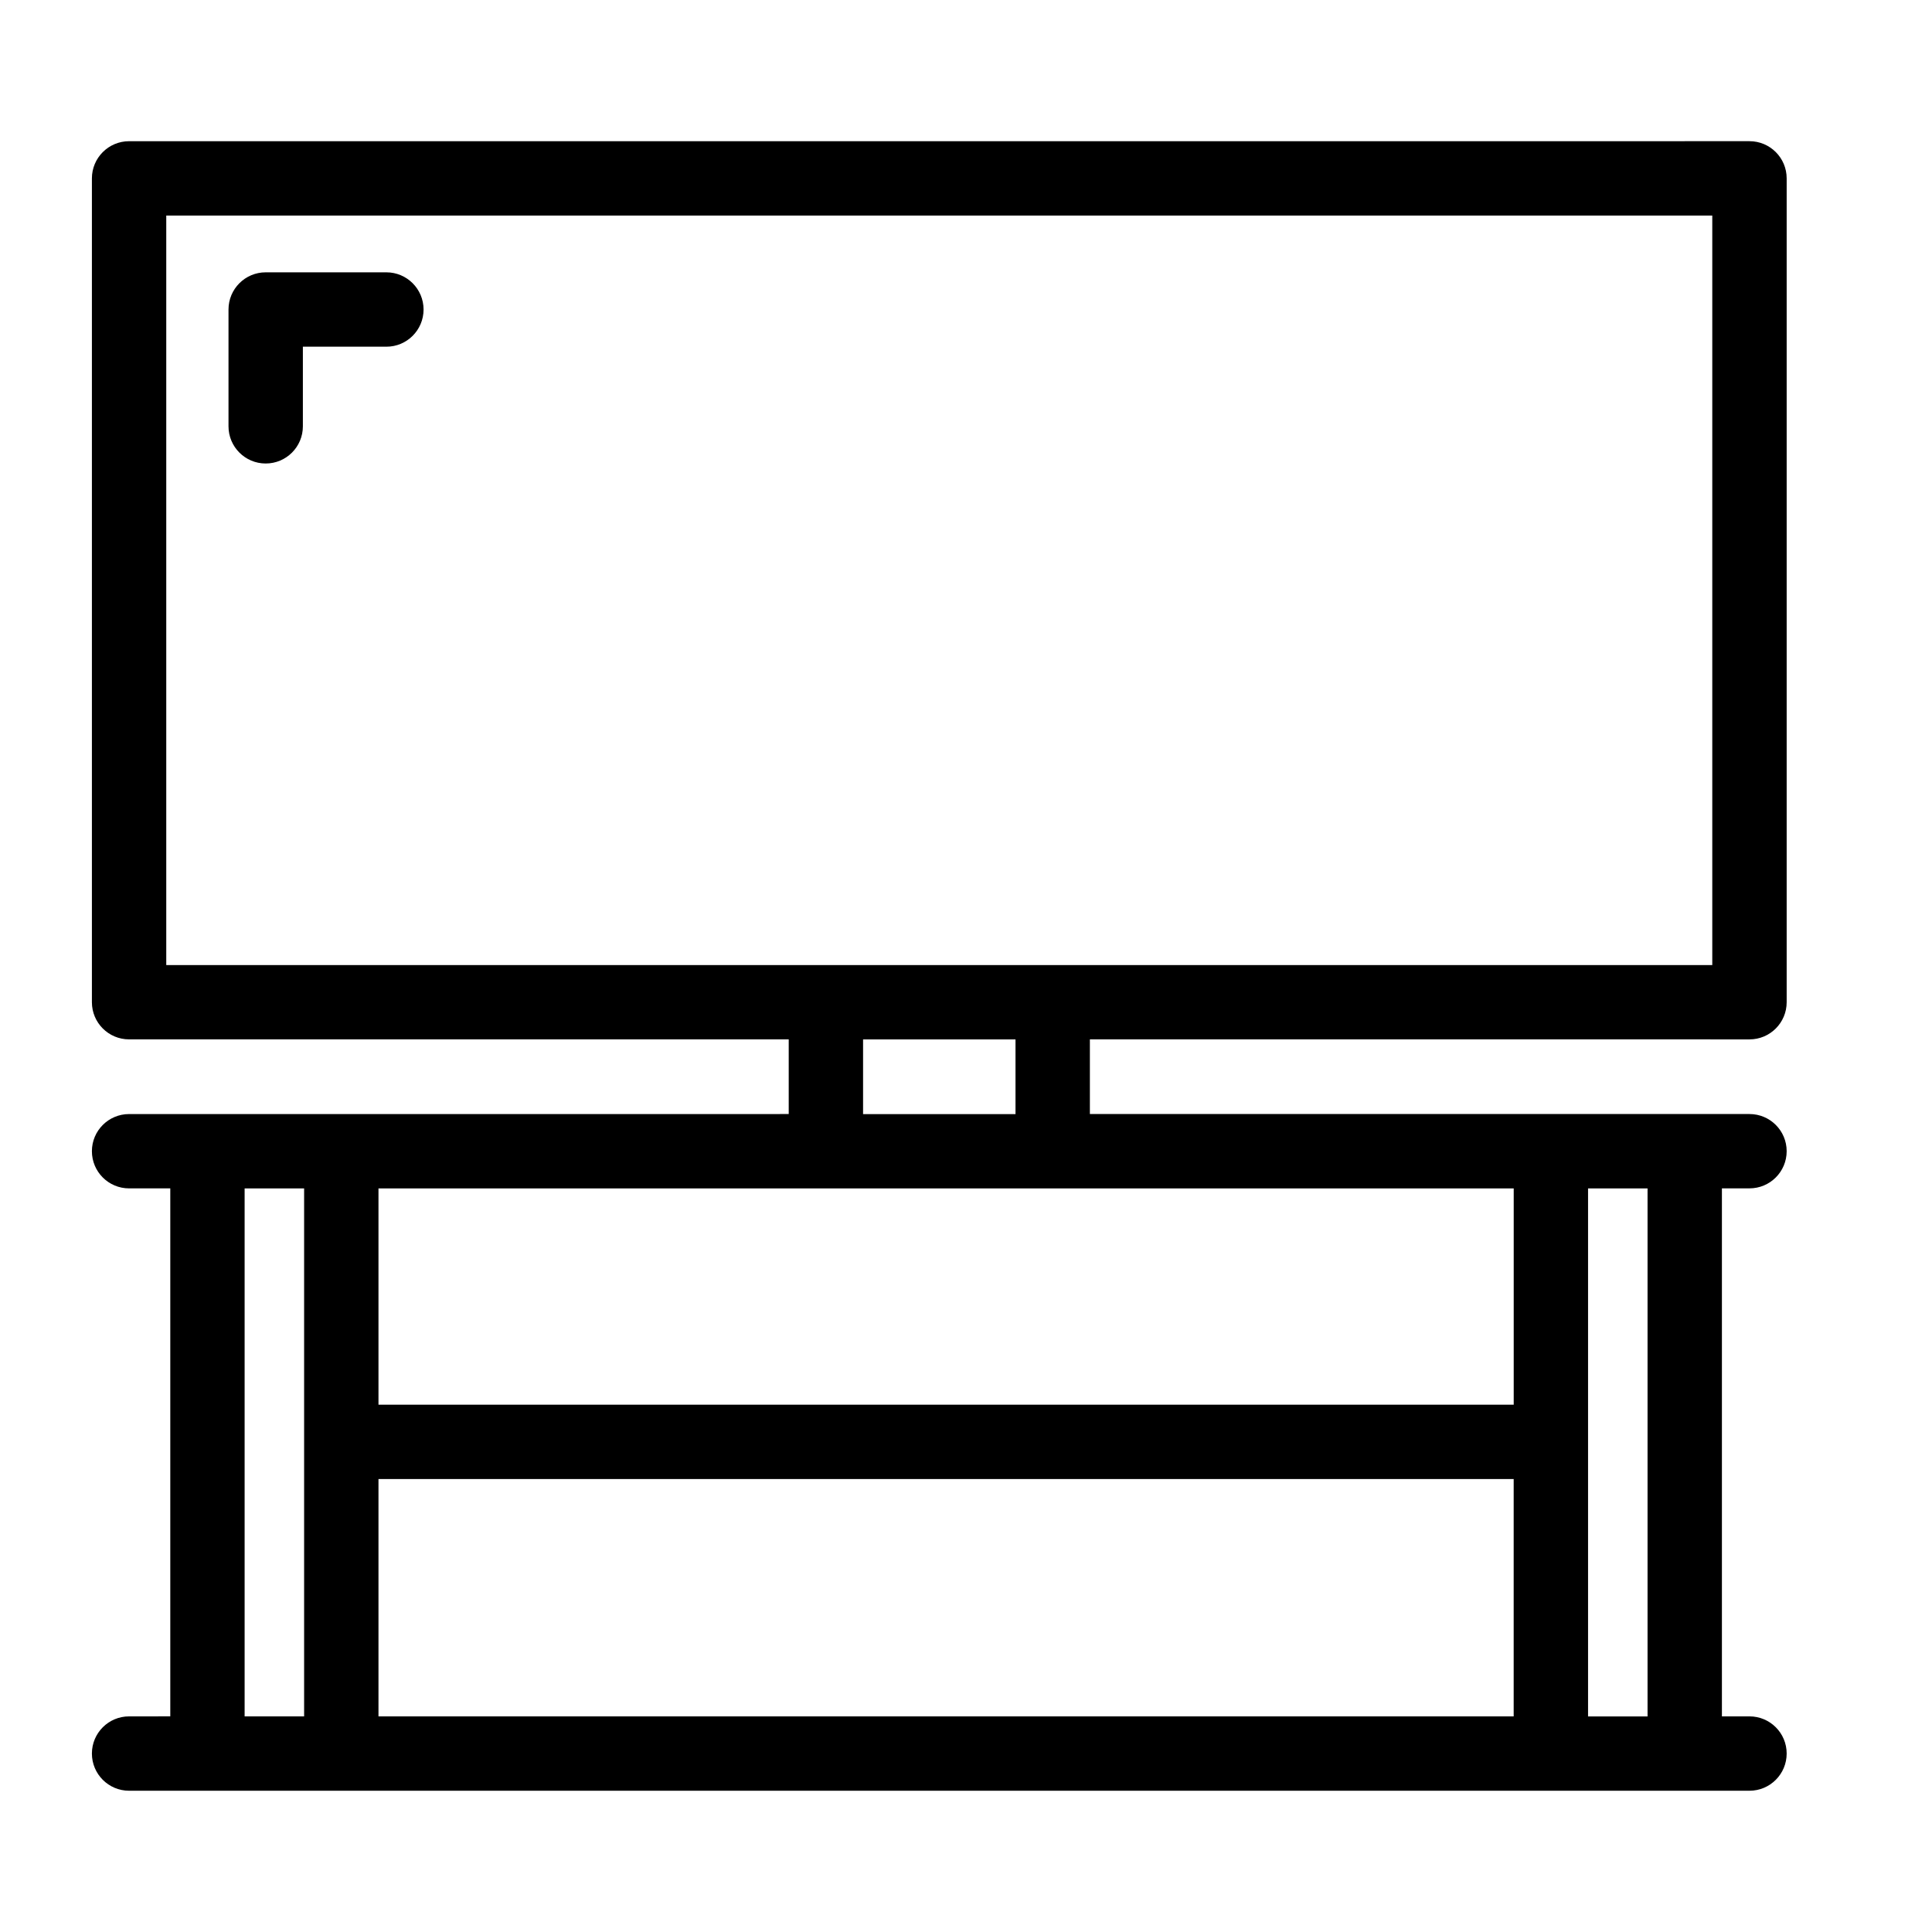 <?xml version="1.0" encoding="UTF-8"?>
<!-- Uploaded to: ICON Repo, www.iconrepo.com, Generator: ICON Repo Mixer Tools -->
<svg fill="#000000" width="800px" height="800px" version="1.1" viewBox="144 144 512 512" xmlns="http://www.w3.org/2000/svg">
 <g>
  <path d="m607.63 419.45c5.445 0 9.855-4.41 9.855-9.848v-218.33c0-5.441-4.41-9.855-9.855-9.855l-429.42 0.004c-5.445 0-9.855 4.414-9.855 9.855v218.32c0 5.441 4.41 9.848 9.855 9.848h174.81v19.789l-174.81 0.004c-5.445 0-9.855 4.41-9.855 9.848 0 5.441 4.41 9.848 9.855 9.848h10.918v139.92l-10.918 0.004c-5.445 0-9.855 4.41-9.855 9.848 0 5.441 4.41 9.859 9.855 9.859h429.42c5.445 0 9.855-4.418 9.855-9.859 0-5.441-4.41-9.848-9.855-9.848h-7.305v-139.93h7.305c5.445 0 9.855-4.41 9.855-9.848 0-5.441-4.41-9.848-9.855-9.848h-174.8v-19.789zm-419.57-218.32h409.71v198.62h-409.71zm357.09 257.81v57.32h-300.85v-57.32zm-300.85 77.027h300.84v62.895l-300.84 0.004zm-35.473-77.027h15.766v139.92h-15.766zm371.79 139.93h-15.766v-139.93h15.766zm-167.5-159.62h-40.395v-19.789h40.395z"/>
  <path d="m246.39 216.17h-31.98c-5.441 0-9.855 4.414-9.855 9.855v30.953c0 5.441 4.414 9.855 9.855 9.855s9.855-4.41 9.855-9.855v-21.098h22.129c5.441 0 9.855-4.41 9.855-9.855-0.004-5.445-4.418-9.855-9.859-9.855z"/>
 </g>
</svg>